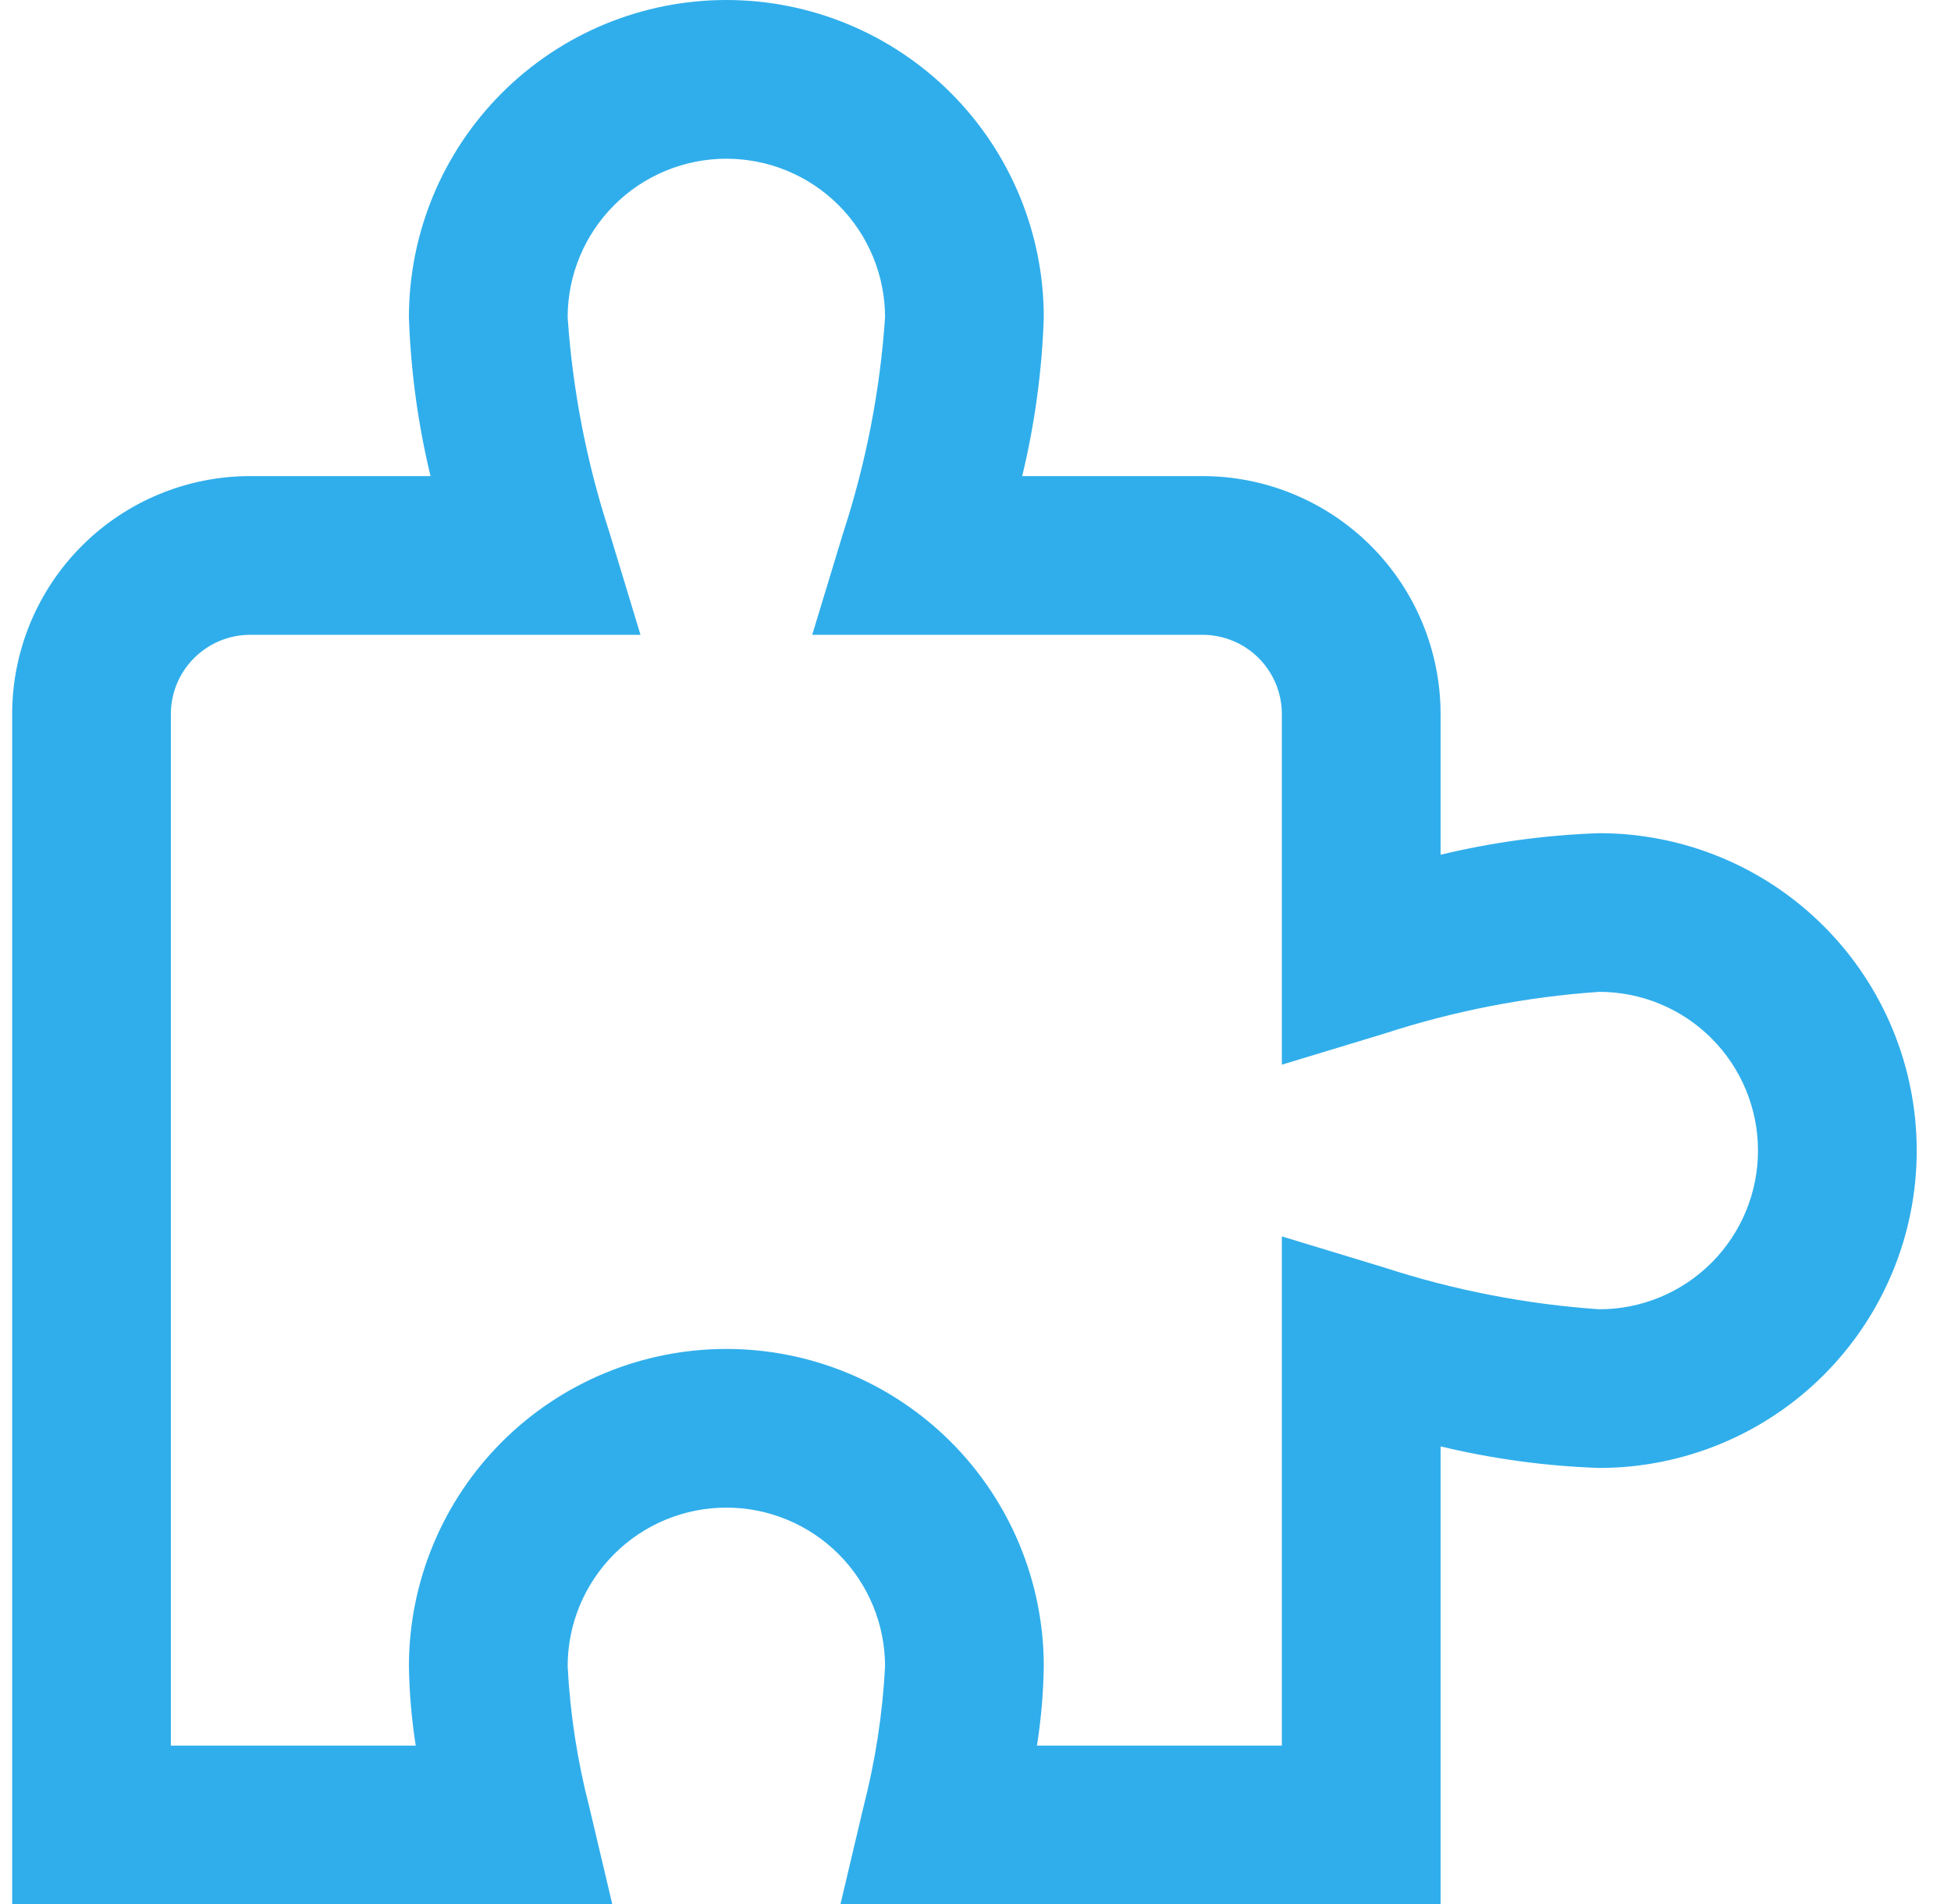 <?xml version="1.0" encoding="UTF-8"?> <svg xmlns="http://www.w3.org/2000/svg" width="42" height="41" viewBox="0 0 42 41" fill="none"><g clip-path="url(#clip0_567_16761)"><path d="M31.012 41H18.092L18.589 38.899C18.844 37.909 19 36.896 19.053 35.875C19.053 34.969 18.693 34.1 18.053 33.459C17.412 32.818 16.543 32.458 15.637 32.458C14.731 32.458 13.861 32.818 13.221 33.459C12.58 34.1 12.22 34.969 12.22 35.875C12.273 36.896 12.429 37.909 12.685 38.899L13.182 41H0.262V15.375C0.262 14.016 0.802 12.712 1.763 11.751C2.724 10.79 4.027 10.25 5.387 10.25H9.268C8.998 9.13 8.842 7.985 8.803 6.833C8.803 5.021 9.523 3.283 10.805 2.001C12.086 0.72 13.824 0 15.637 0C17.449 0 19.187 0.72 20.469 2.001C21.75 3.283 22.47 5.021 22.47 6.833C22.432 7.985 22.276 9.13 22.005 10.25H25.887C27.246 10.25 28.549 10.79 29.511 11.751C30.472 12.712 31.012 14.016 31.012 15.375V18.402C32.132 18.133 33.277 17.977 34.428 17.938C36.241 17.938 37.979 18.657 39.26 19.939C40.542 21.22 41.262 22.959 41.262 24.771C41.262 26.583 40.542 28.321 39.26 29.603C37.979 30.884 36.241 31.604 34.428 31.604C33.277 31.565 32.132 31.409 31.012 31.14V41ZM22.323 37.583H27.595V26.619L29.8 27.289C31.3 27.778 32.855 28.079 34.428 28.188C35.334 28.188 36.204 27.828 36.844 27.187C37.485 26.546 37.845 25.677 37.845 24.771C37.845 23.865 37.485 22.996 36.844 22.355C36.204 21.714 35.334 21.354 34.428 21.354C32.855 21.462 31.3 21.764 29.8 22.253L27.595 22.922V15.375C27.595 14.922 27.415 14.487 27.095 14.167C26.774 13.847 26.34 13.667 25.887 13.667H17.485L18.155 11.461C18.644 9.962 18.946 8.407 19.053 6.833C19.053 5.927 18.693 5.058 18.053 4.417C17.412 3.777 16.543 3.417 15.637 3.417C14.731 3.417 13.861 3.777 13.221 4.417C12.58 5.058 12.22 5.927 12.22 6.833C12.328 8.407 12.63 9.962 13.119 11.461L13.788 13.667H5.387C4.934 13.667 4.499 13.847 4.179 14.167C3.858 14.487 3.678 14.922 3.678 15.375V37.583H8.95C8.861 37.018 8.812 36.447 8.803 35.875C8.803 34.063 9.523 32.325 10.805 31.043C12.086 29.762 13.824 29.042 15.637 29.042C17.449 29.042 19.187 29.762 20.469 31.043C21.75 32.325 22.47 34.063 22.47 35.875C22.461 36.447 22.412 37.018 22.323 37.583Z" fill="#30AEEB"></path></g><defs><clipPath id="clip0_567_16761"><rect width="41" height="41" fill="white" transform="translate(0.262)"></rect></clipPath></defs></svg> 